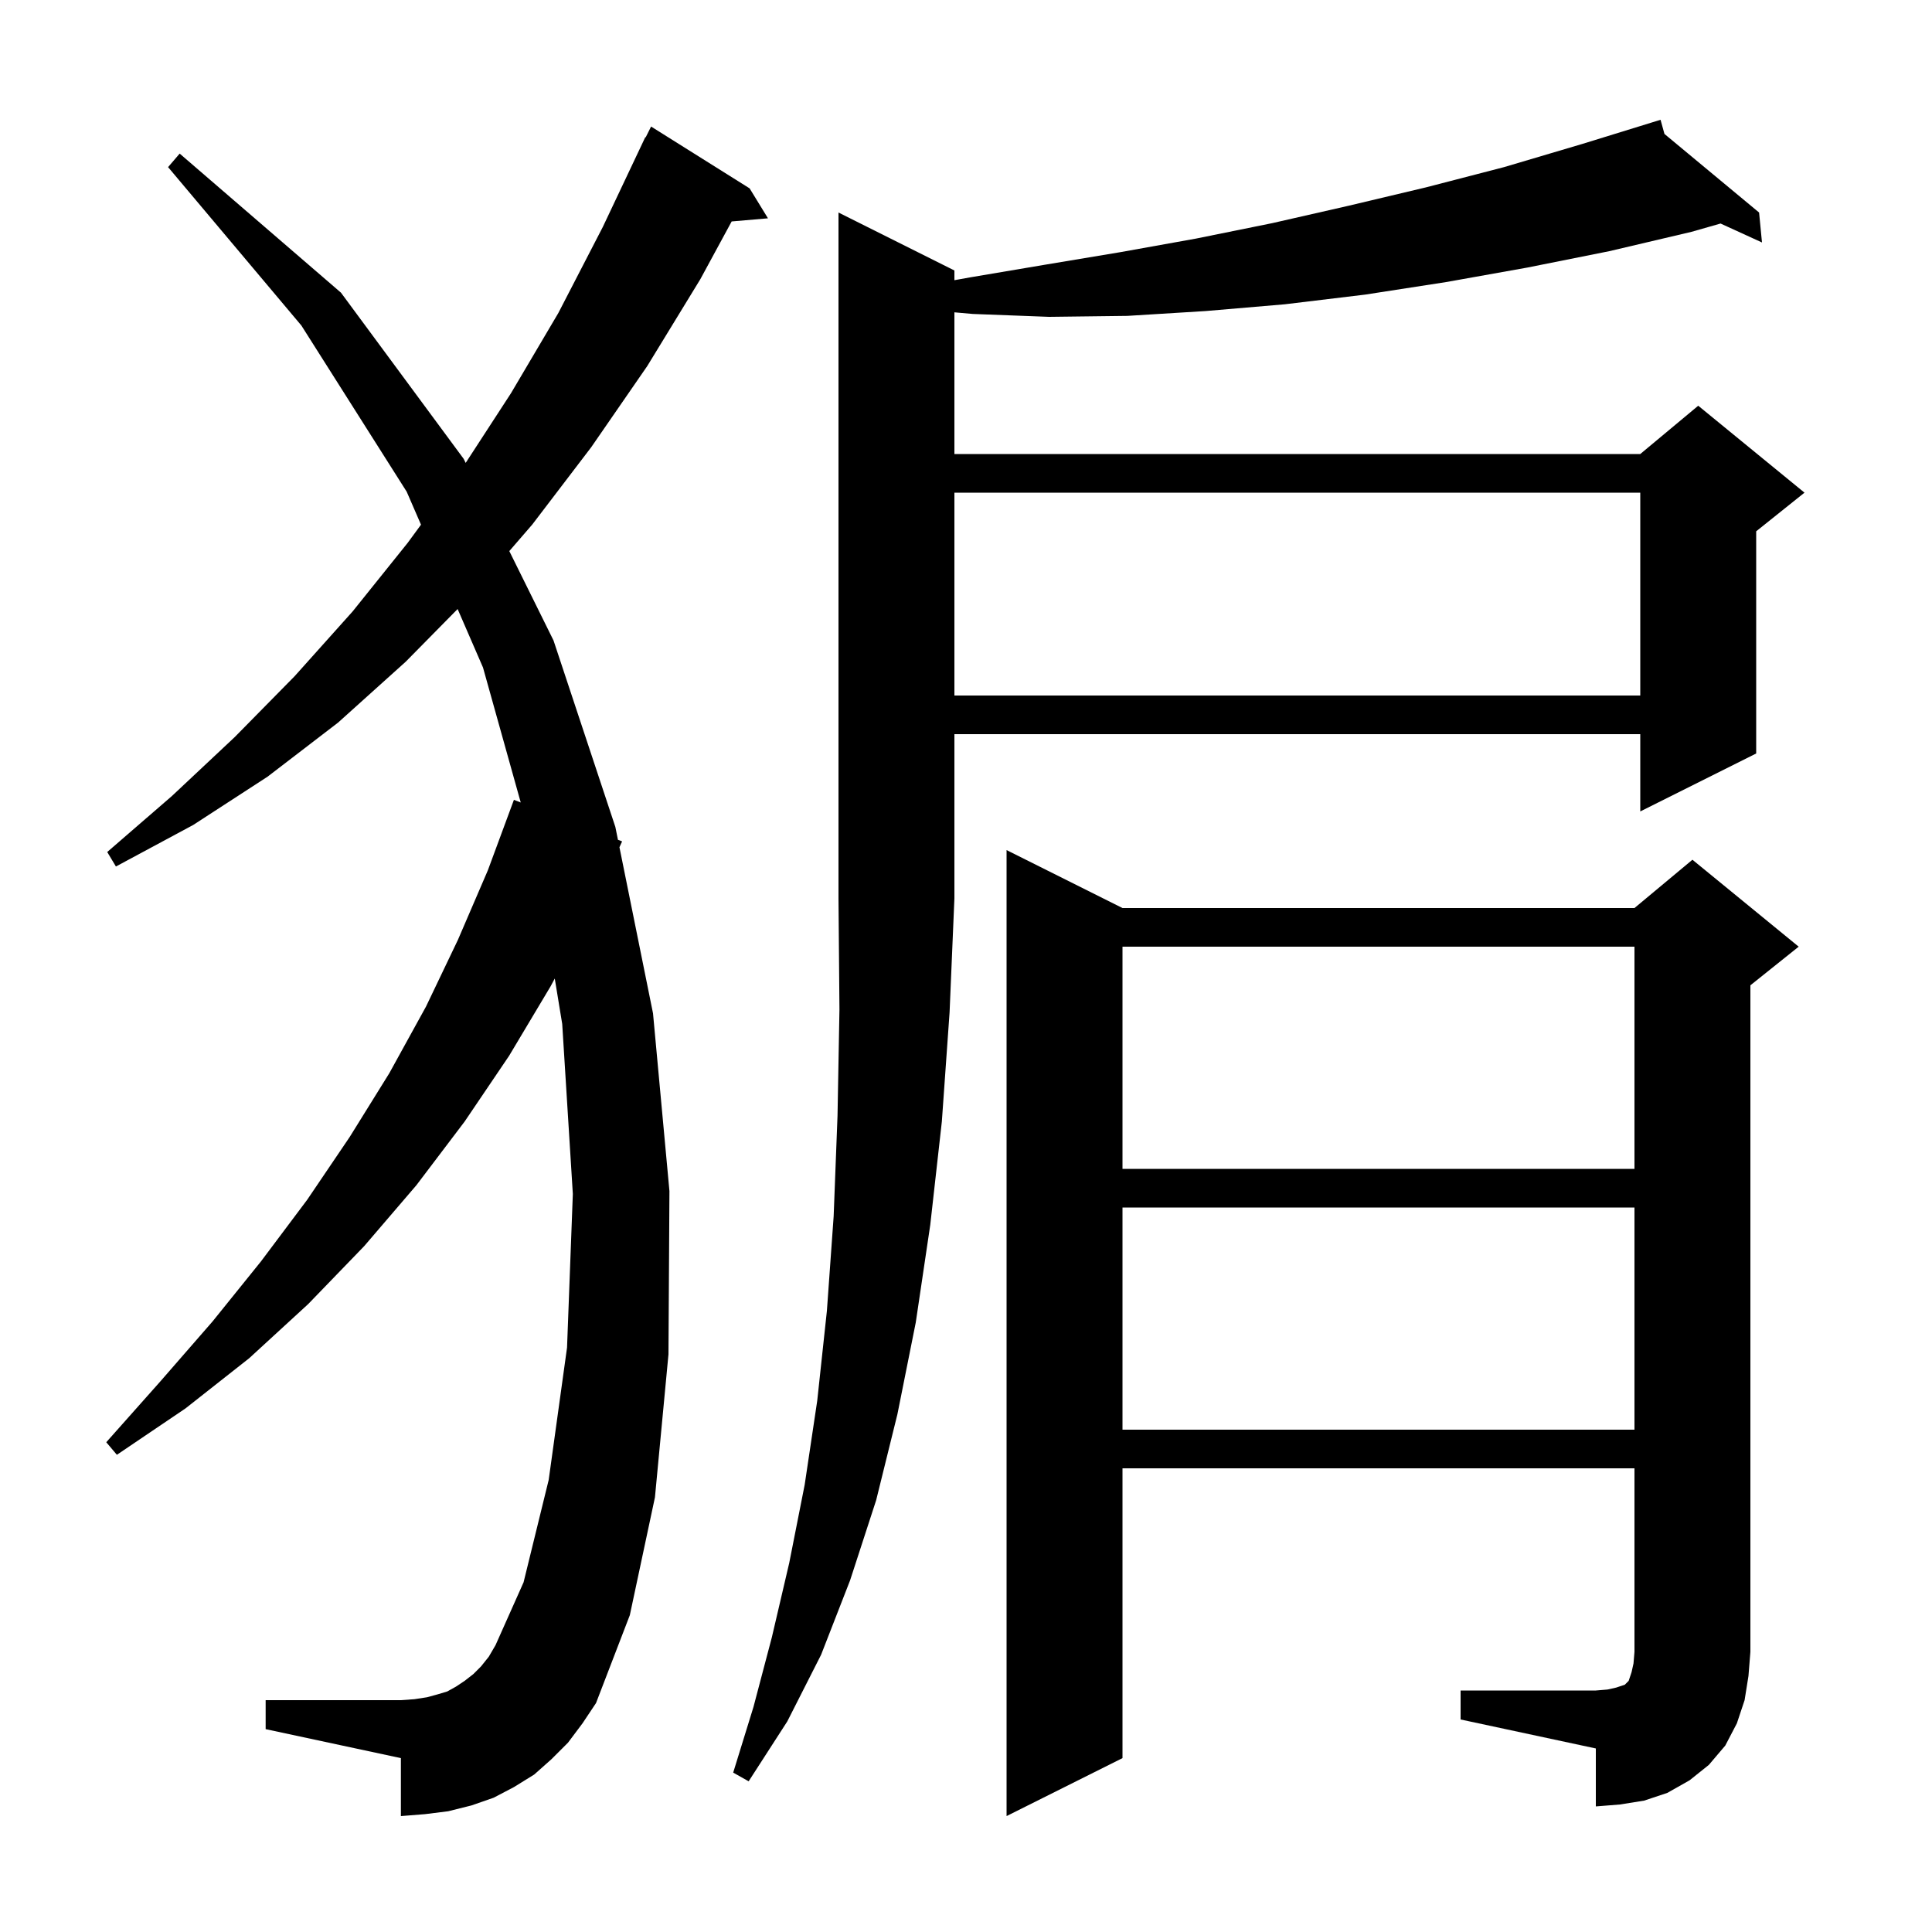 <svg xmlns="http://www.w3.org/2000/svg" xmlns:xlink="http://www.w3.org/1999/xlink" version="1.1" baseProfile="full" viewBox="0 0 200 200" width="200" height="200">
<g fill="black">
<path d="M 151.2 175.0 L 165.2 175.0 L 166.4 174.9 L 167.3 174.7 L 168.2 174.4 L 168.6 174.0 L 168.9 173.1 L 169.1 172.2 L 169.2 171.0 L 169.2 152.0 L 116.2 152.0 L 116.2 182.0 L 104.2 188.0 L 104.2 88.0 L 116.2 94.0 L 169.2 94.0 L 175.2 89.0 L 186.2 98.0 L 181.2 102.0 L 181.2 171.0 L 181.0 173.5 L 180.6 176.0 L 179.8 178.4 L 178.6 180.7 L 176.9 182.7 L 174.9 184.3 L 172.6 185.6 L 170.2 186.4 L 167.7 186.8 L 165.2 187.0 L 165.2 181.0 L 151.2 178.0 Z M 98.8 28.0 L 98.8 29.005 L 100.5 28.7 L 108.2 27.4 L 116.0 26.1 L 123.8 24.7 L 131.7 23.1 L 139.6 21.3 L 147.6 19.4 L 155.7 17.3 L 163.8 14.9 L 170.903 12.708 L 170.9 12.7 L 170.908 12.706 L 171.9 12.4 L 172.304 13.866 L 182.1 22.0 L 182.4 25.1 L 178.112 23.14 L 175.1 24.0 L 166.6 26.0 L 158.1 27.7 L 149.7 29.2 L 141.3 30.5 L 133.0 31.5 L 124.8 32.2 L 116.7 32.7 L 108.6 32.8 L 100.7 32.5 L 98.8 32.332 L 98.8 47.0 L 169.8 47.0 L 175.8 42.0 L 186.8 51.0 L 181.8 55.0 L 181.8 78.0 L 169.8 84.0 L 169.8 76.0 L 98.8 76.0 L 98.8 93.0 L 98.3 104.8 L 97.5 116.1 L 96.3 126.8 L 94.8 136.9 L 92.9 146.4 L 90.7 155.3 L 88.0 163.6 L 85.0 171.3 L 81.5 178.2 L 77.5 184.4 L 75.9 183.5 L 78.0 176.7 L 79.9 169.5 L 81.7 161.8 L 83.3 153.7 L 84.6 145.0 L 85.6 135.7 L 86.3 125.9 L 86.7 115.5 L 86.9 104.5 L 86.8 93.0 L 86.8 22.0 Z M 58.8 180.4 L 57.1 182.1 L 55.3 183.7 L 53.2 185.0 L 51.1 186.1 L 48.8 186.9 L 46.4 187.5 L 44.0 187.8 L 41.5 188.0 L 41.5 182.0 L 27.5 179.0 L 27.5 176.0 L 41.5 176.0 L 42.9 175.9 L 44.2 175.7 L 45.3 175.4 L 46.3 175.1 L 47.2 174.6 L 48.1 174.0 L 49.0 173.3 L 49.8 172.5 L 50.6 171.5 L 51.3 170.3 L 54.2 163.8 L 56.8 153.2 L 58.7 139.5 L 59.3 123.6 L 58.2 106.0 L 57.429 101.297 L 57.0 102.1 L 52.7 109.3 L 48.1 116.1 L 43.1 122.7 L 37.7 129.0 L 31.9 135.0 L 25.8 140.6 L 19.2 145.8 L 12.1 150.6 L 11.0 149.3 L 16.6 143.0 L 22.0 136.8 L 27.0 130.6 L 31.8 124.2 L 36.2 117.7 L 40.3 111.1 L 44.1 104.2 L 47.4 97.3 L 50.5 90.1 L 53.2 82.8 L 53.906 83.071 L 50.0 69.1 L 47.373 63.047 L 42.0 68.5 L 35.0 74.8 L 27.7 80.4 L 20.0 85.4 L 12.0 89.7 L 11.1 88.2 L 17.8 82.4 L 24.3 76.3 L 30.5 70.0 L 36.5 63.3 L 42.2 56.2 L 43.582 54.315 L 42.1 50.9 L 31.2 33.7 L 17.4 17.3 L 18.6 15.9 L 35.3 30.3 L 48.0 47.5 L 48.207 47.919 L 52.9 40.7 L 57.8 32.4 L 62.4 23.5 L 66.8 14.2 L 66.84 14.22 L 67.4 13.1 L 77.6 19.5 L 79.5 22.6 L 75.742 22.924 L 72.5 28.9 L 67.0 37.9 L 61.2 46.3 L 55.1 54.3 L 52.723 57.048 L 57.3 66.3 L 63.7 85.6 L 63.97 86.935 L 64.4 87.1 L 64.125 87.704 L 67.6 104.9 L 69.3 123.3 L 69.2 140.2 L 67.8 155.0 L 65.2 167.2 L 61.7 176.3 L 60.3 178.4 Z M 116.2 125.0 L 116.2 148.0 L 169.2 148.0 L 169.2 125.0 Z M 116.2 98.0 L 116.2 121.0 L 169.2 121.0 L 169.2 98.0 Z M 98.8 51.0 L 98.8 72.0 L 169.8 72.0 L 169.8 51.0 Z " />
</g>
</svg>
